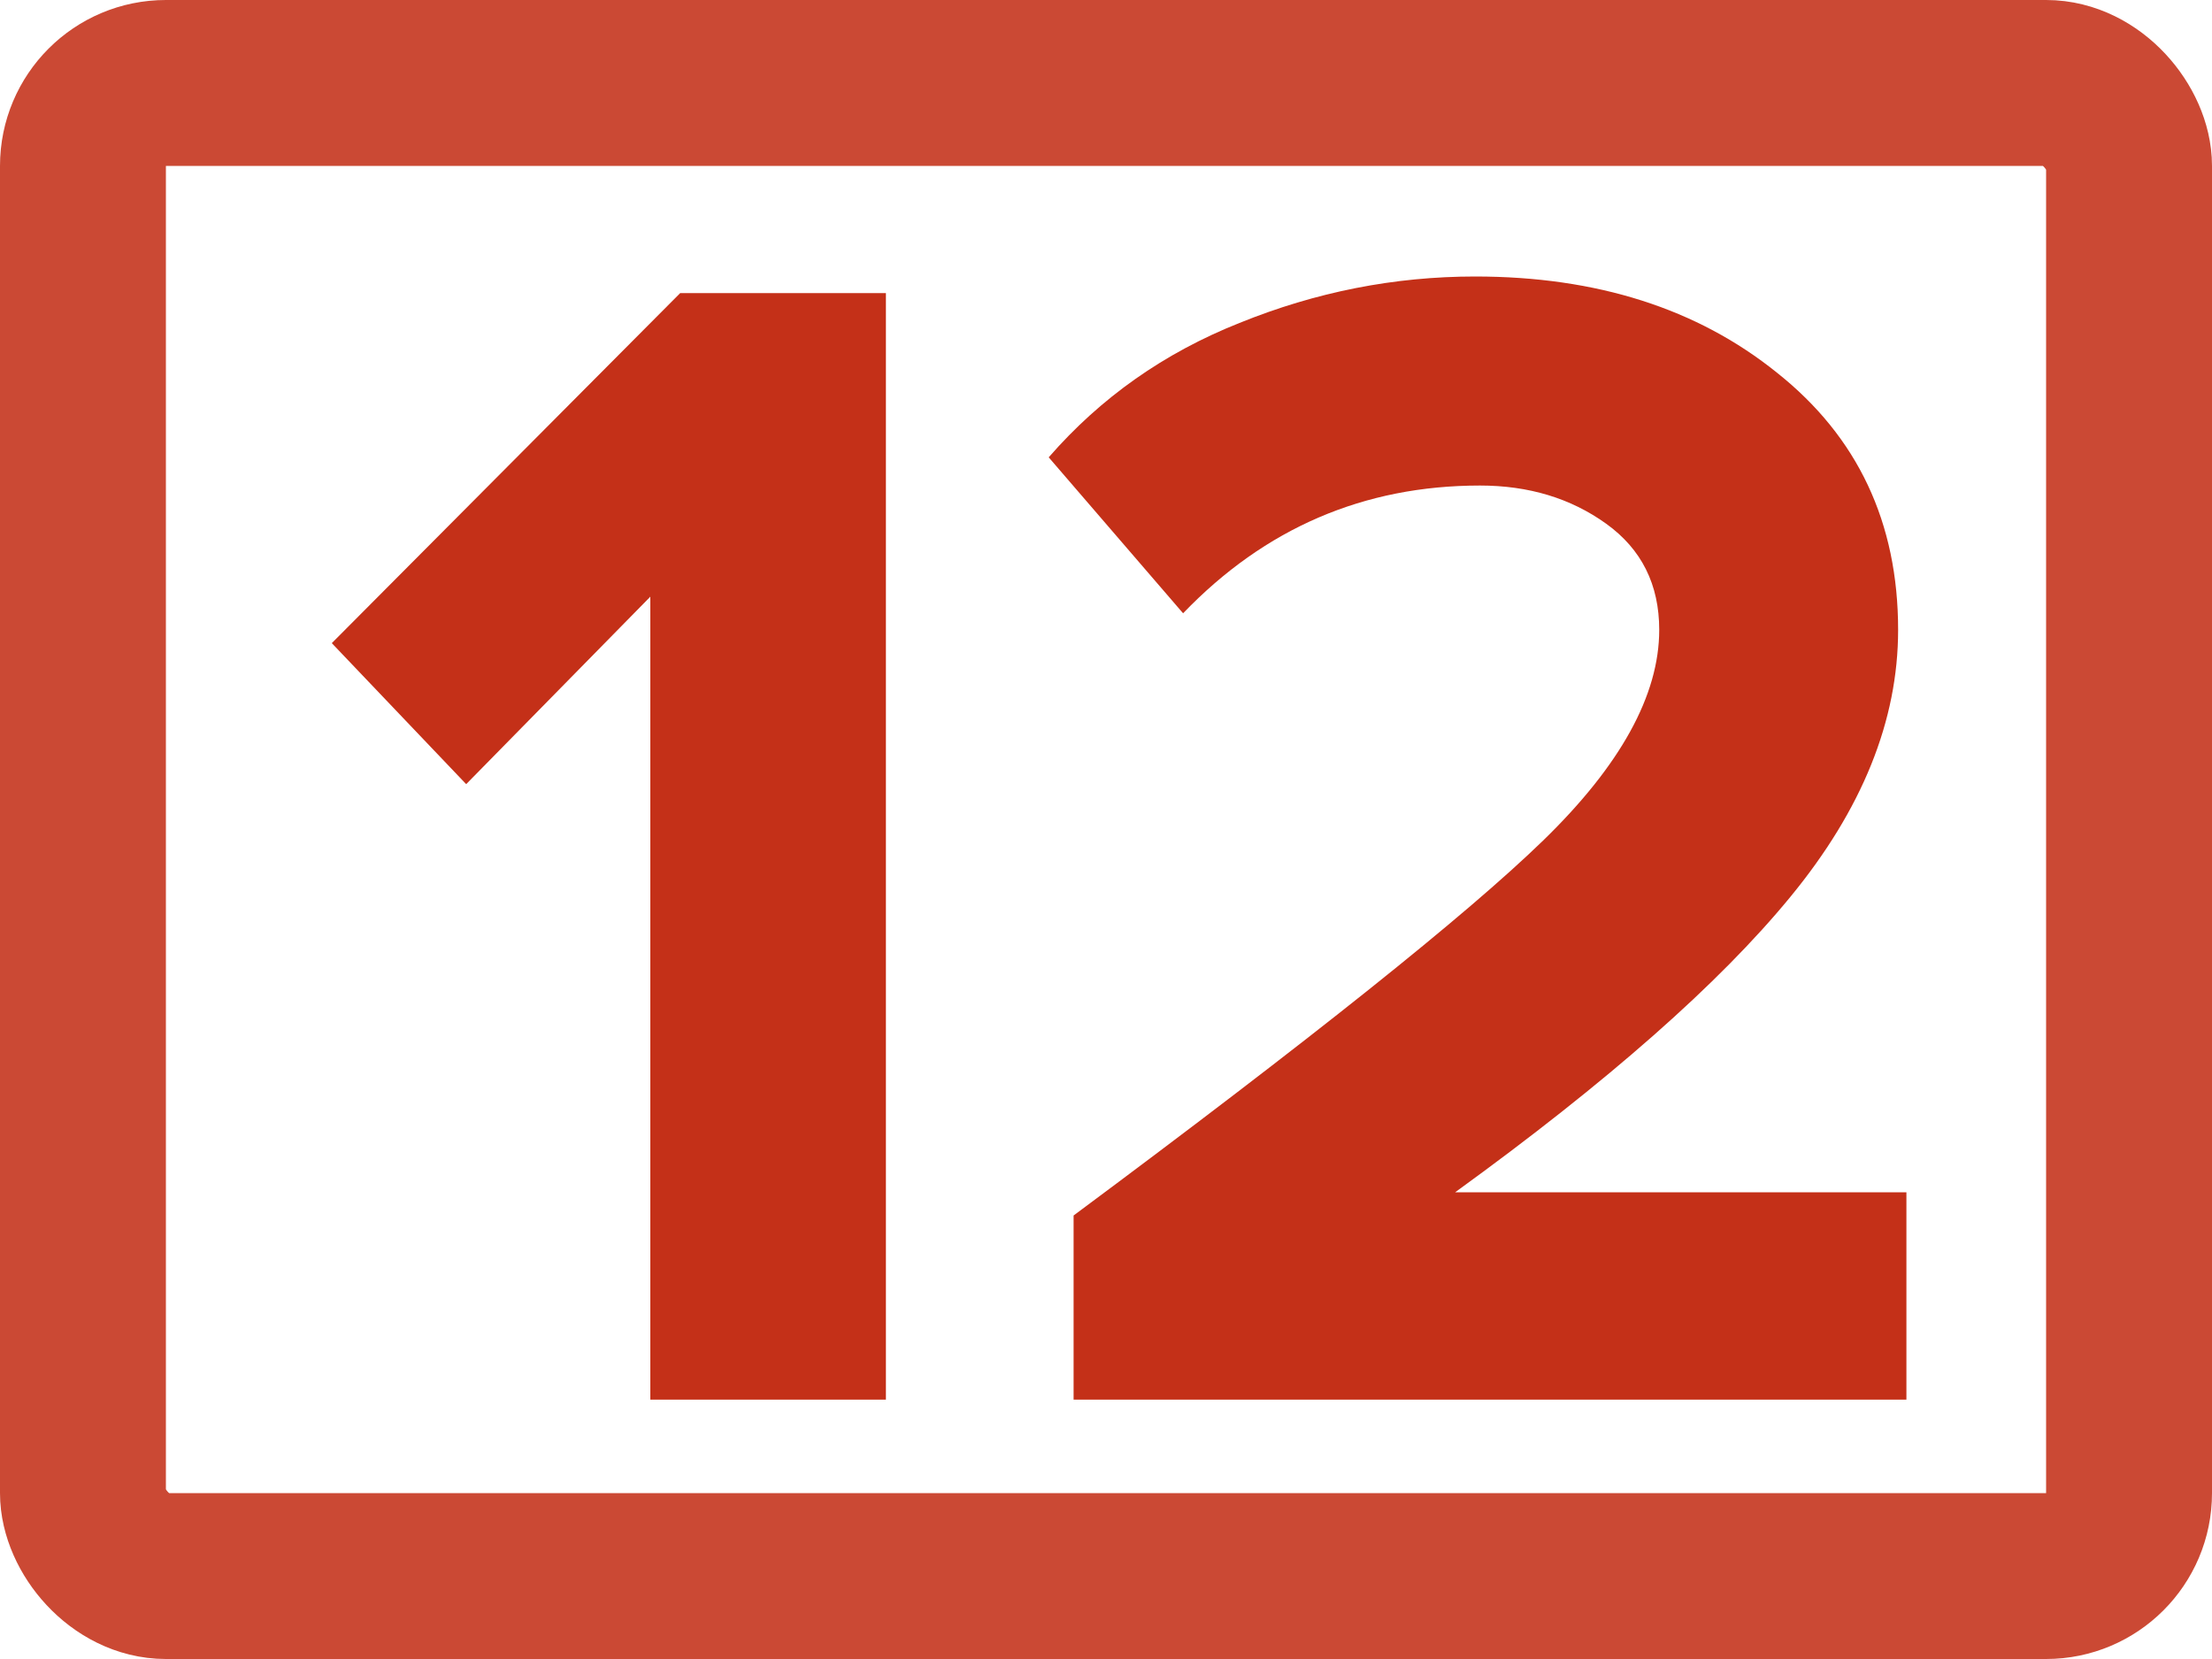 <?xml version="1.0" encoding="UTF-8"?> <svg xmlns="http://www.w3.org/2000/svg" width="40" height="30" viewBox="0 0 40 30" fill="none"> <path d="M16.02 25.31H11.76V10.79L8.43 14.18L6 11.63L12.3 5.3H16.02V25.31Z" fill="#C43018"></path> <path d="M34.474 25.31H19.414V21.98C23.694 18.8 26.524 16.54 27.904 15.2C29.304 13.84 30.004 12.57 30.004 11.39C30.004 10.57 29.684 9.93 29.044 9.47C28.404 9.01 27.644 8.78 26.764 8.78C24.664 8.78 22.874 9.55 21.394 11.09L18.964 8.27C19.904 7.19 21.054 6.38 22.414 5.84C23.794 5.28 25.214 5 26.674 5C28.874 5 30.694 5.58 32.134 6.74C33.594 7.9 34.324 9.45 34.324 11.39C34.324 13.03 33.674 14.64 32.374 16.22C31.094 17.78 29.074 19.56 26.314 21.56H34.474V25.31Z" fill="#C43018"></path> <rect x="1.5" y="1.5" width="37" height="27" rx="1.5" stroke="#CB4934" stroke-width="3"></rect> </svg> 
